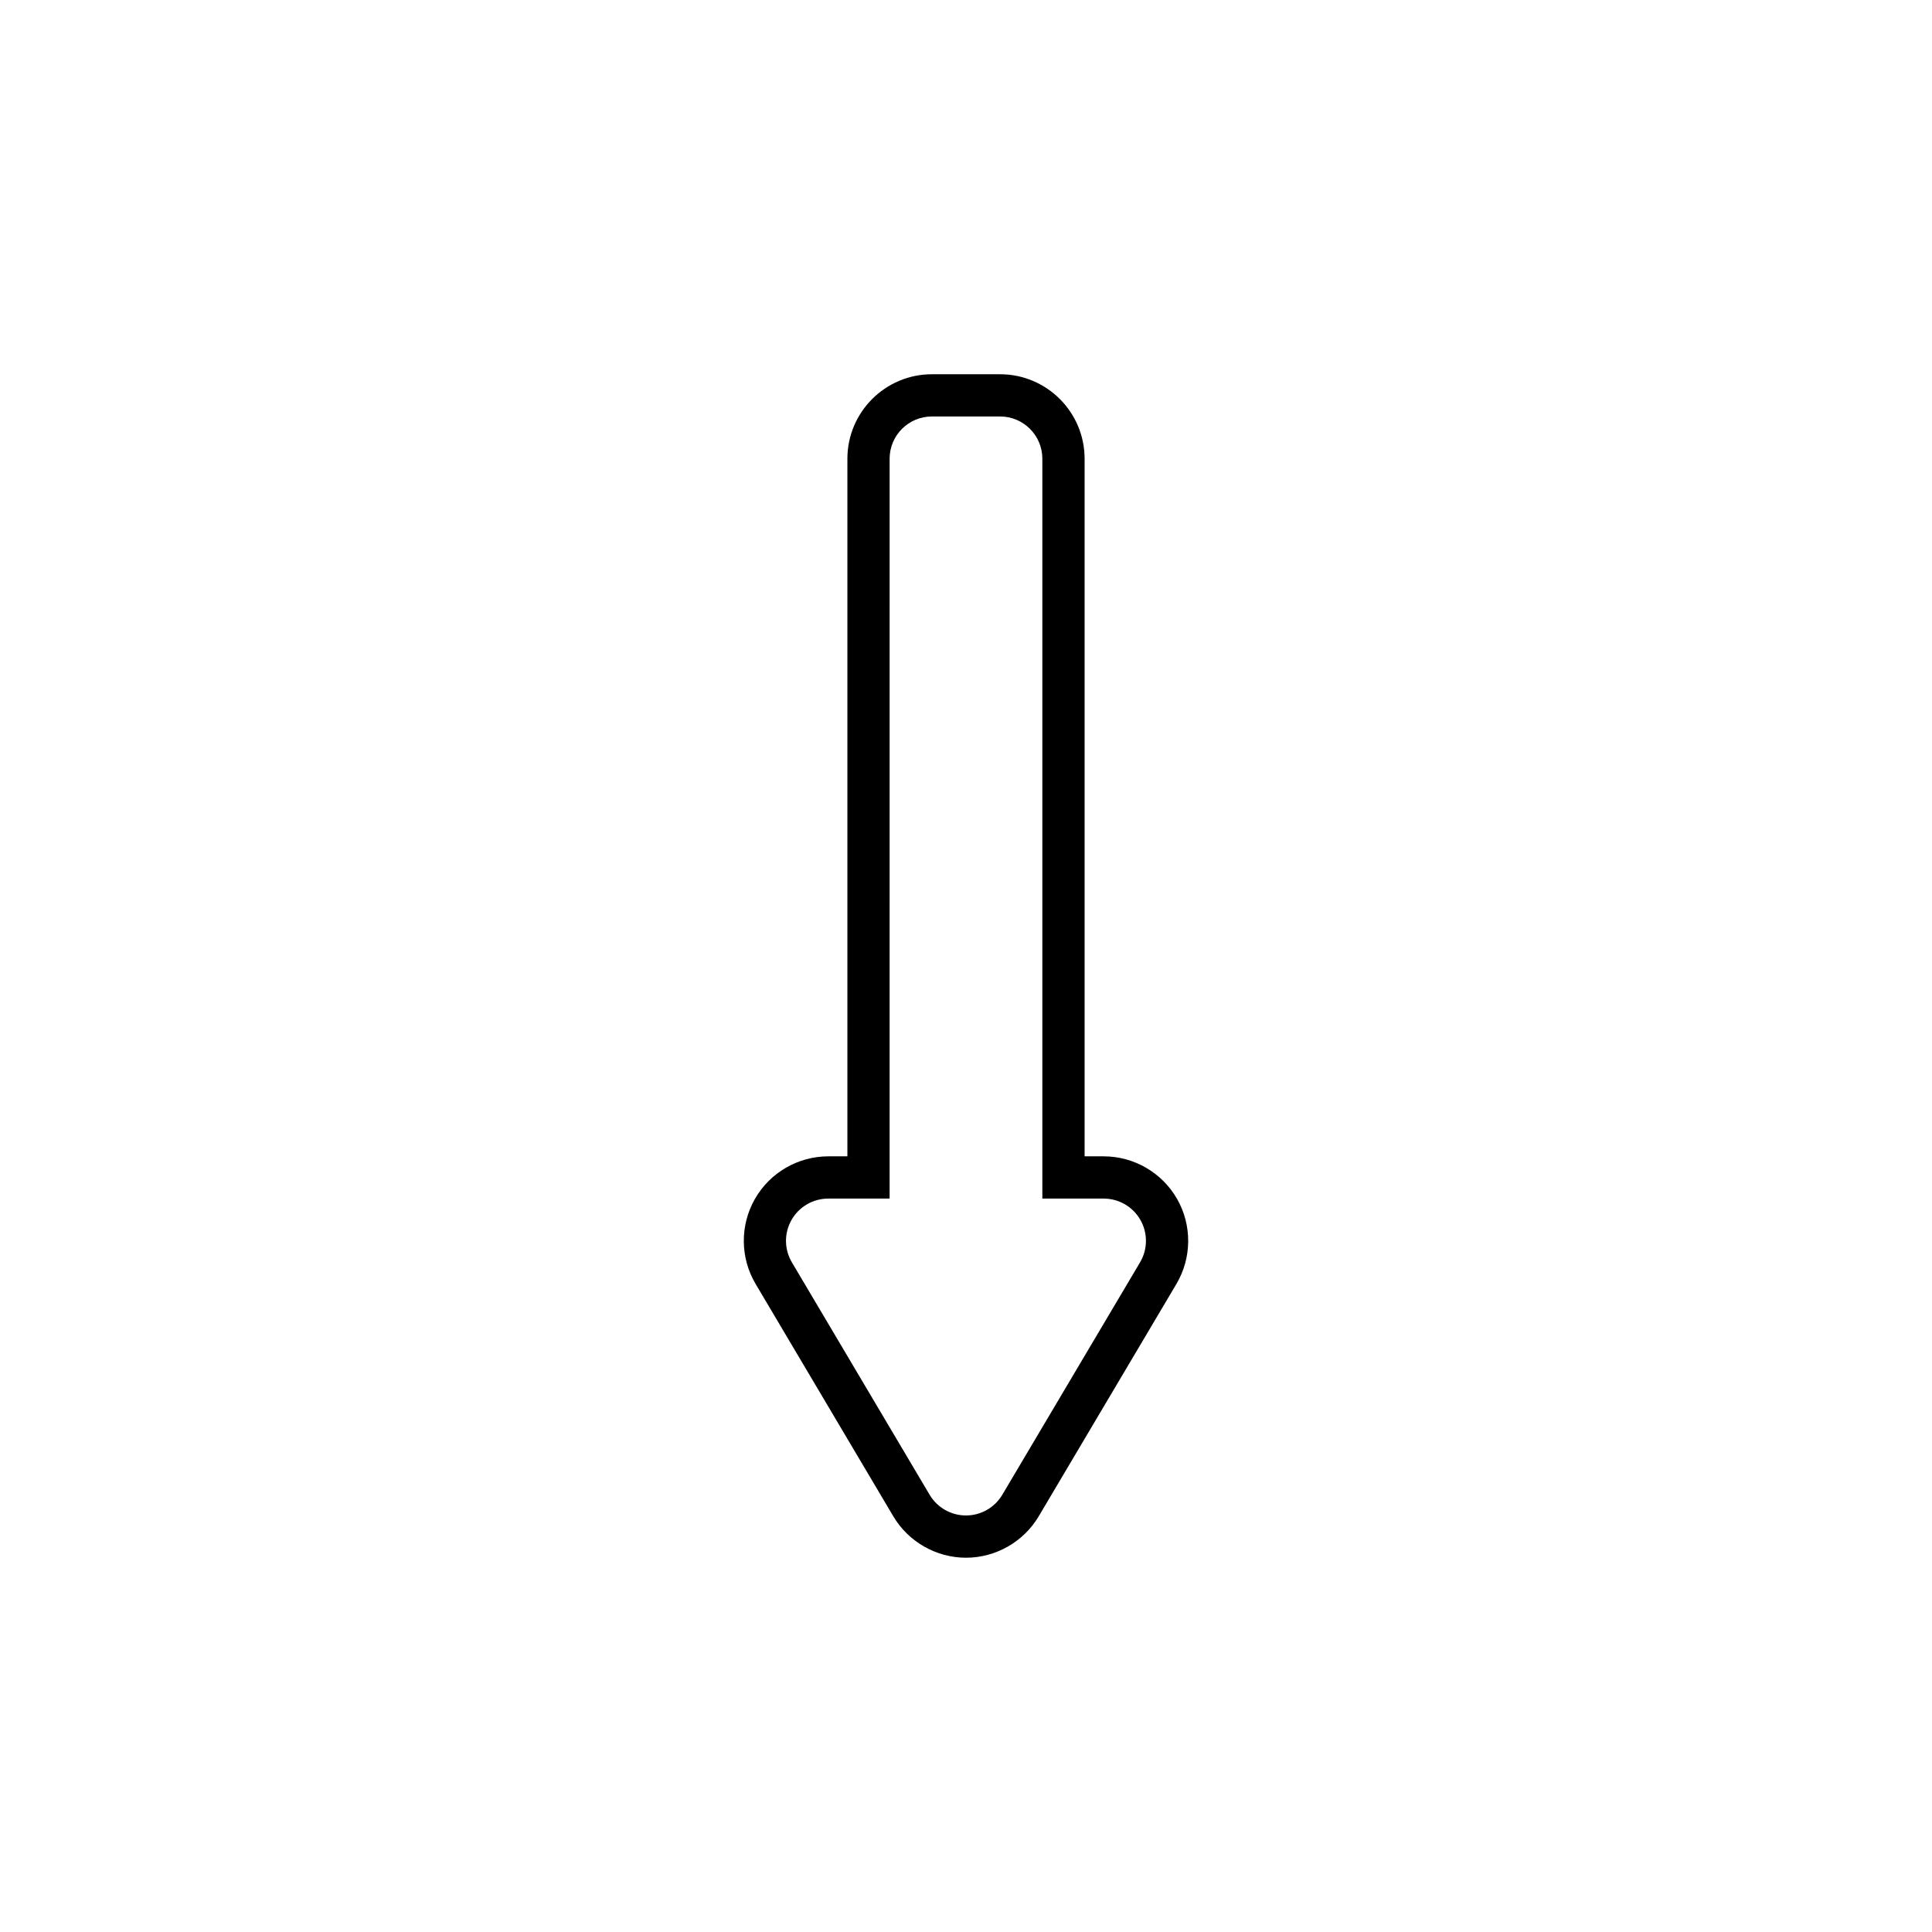 <?xml version="1.0" encoding="UTF-8"?>
<!-- Uploaded to: ICON Repo, www.iconrepo.com, Generator: ICON Repo Mixer Tools -->
<svg fill="#000000" width="800px" height="800px" version="1.1" viewBox="144 144 512 512" xmlns="http://www.w3.org/2000/svg">
 <path d="m455.95 461.75c-3.973-6.977-11.43-11.309-19.457-11.309h-5.062v-184.87c0-12.348-10.043-22.391-22.391-22.391h-18.082c-12.348 0-22.391 10.047-22.391 22.391v184.87h-5.066c-8.023 0-15.48 4.332-19.449 11.301-3.981 6.973-3.91 15.598 0.188 22.508l36.496 61.59c4.012 6.769 11.398 10.973 19.266 10.973 7.867 0 15.254-4.207 19.266-10.977l36.5-61.586c4.086-6.914 4.156-15.535 0.184-22.5zm-9.828 16.789-36.5 61.586c-2.016 3.402-5.68 5.488-9.633 5.488-3.953 0-7.613-2.086-9.633-5.488l-36.496-61.586c-2.051-3.461-2.09-7.754-0.094-11.25 1.988-3.492 5.703-5.652 9.727-5.652h16.262l0.004-196.07c0-6.184 5.012-11.195 11.195-11.195h18.082c6.184 0 11.195 5.012 11.195 11.195v196.07h16.258c4.023 0 7.734 2.16 9.727 5.652 1.996 3.496 1.957 7.789-0.094 11.25z"/>
</svg>